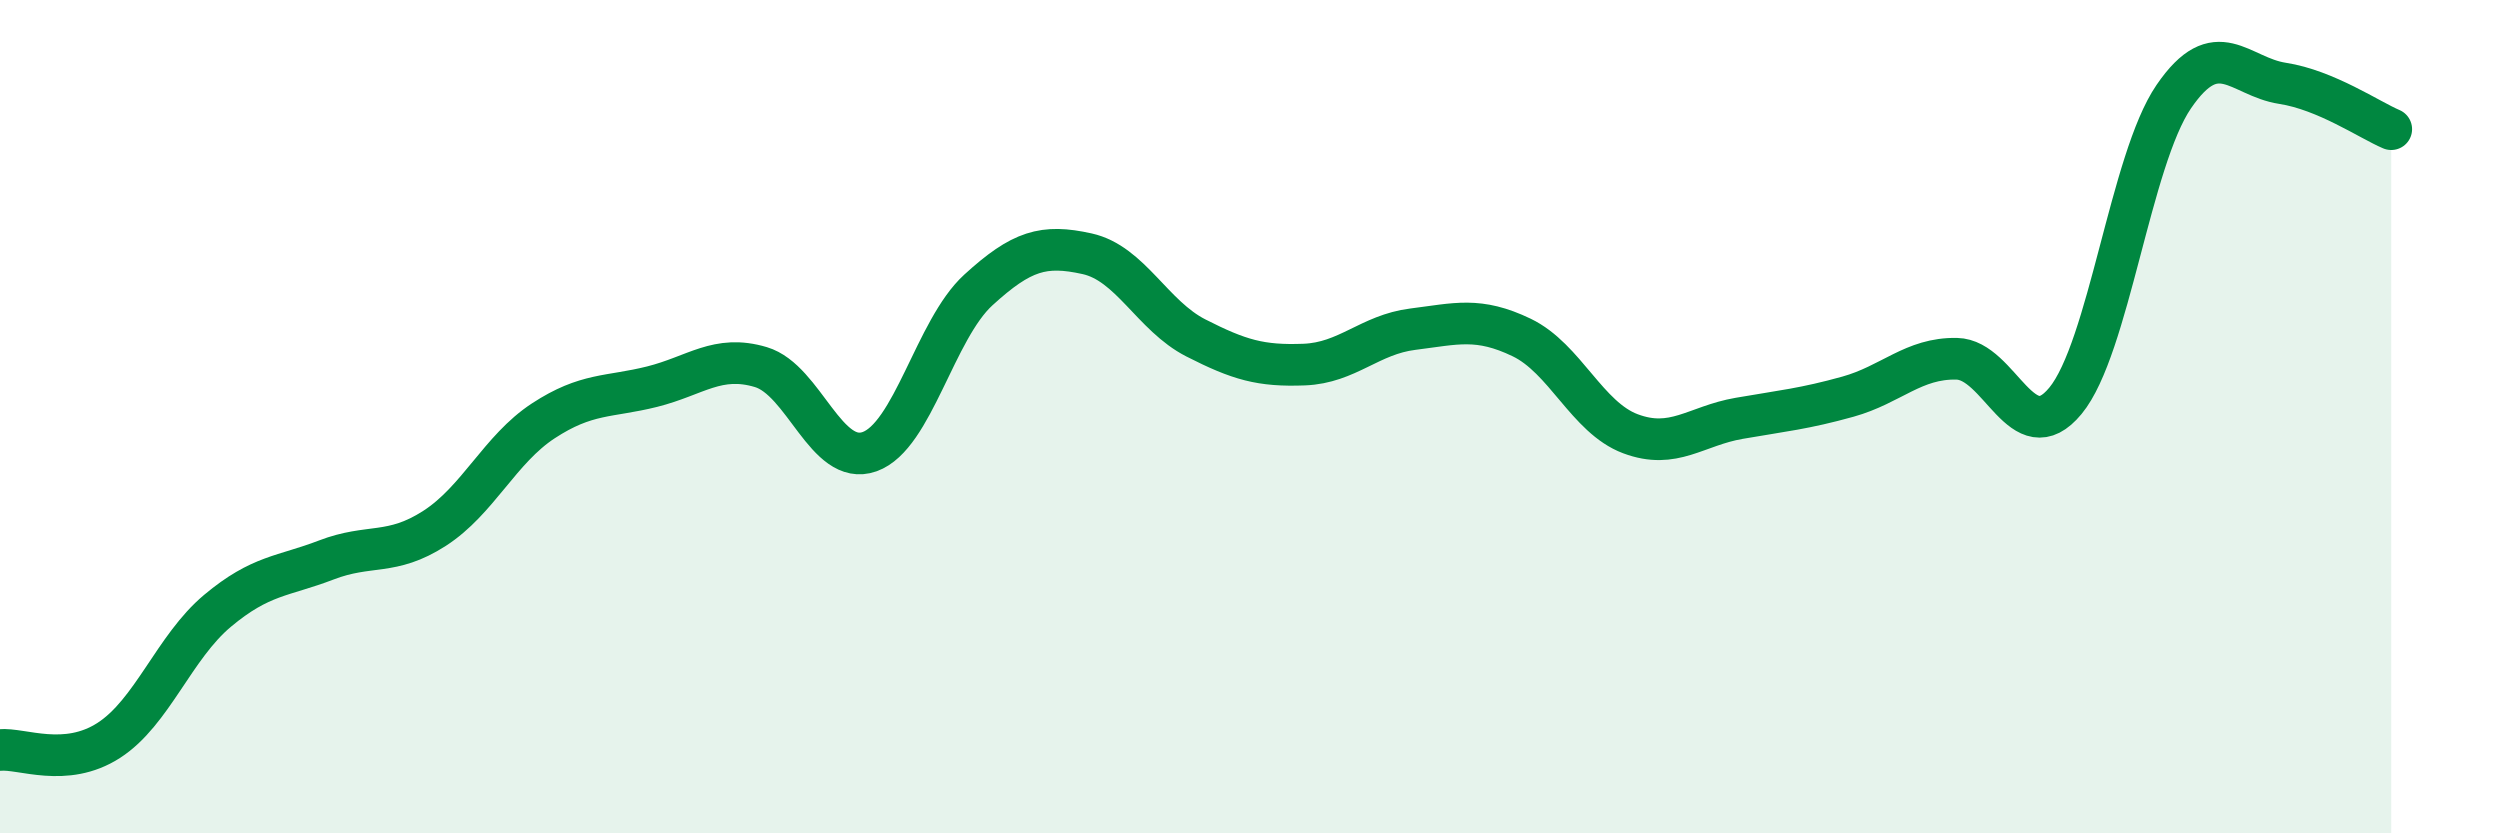 
    <svg width="60" height="20" viewBox="0 0 60 20" xmlns="http://www.w3.org/2000/svg">
      <path
        d="M 0,18 C 0.52,17.95 1.57,18.44 2.61,17.77 C 3.65,17.1 4.18,15.53 5.22,14.66 C 6.26,13.79 6.79,13.84 7.83,13.44 C 8.87,13.04 9.39,13.35 10.43,12.68 C 11.47,12.01 12,10.78 13.04,10.1 C 14.08,9.42 14.61,9.54 15.65,9.28 C 16.69,9.02 17.22,8.5 18.26,8.81 C 19.3,9.12 19.83,11.21 20.87,10.84 C 21.91,10.47 22.44,7.91 23.48,6.96 C 24.52,6.01 25.05,5.86 26.09,6.09 C 27.13,6.32 27.66,7.58 28.7,8.11 C 29.74,8.64 30.26,8.79 31.3,8.75 C 32.34,8.71 32.87,8.03 33.91,7.9 C 34.95,7.77 35.48,7.6 36.52,8.1 C 37.56,8.6 38.09,10.02 39.13,10.41 C 40.17,10.8 40.7,10.22 41.74,10.04 C 42.78,9.86 43.31,9.81 44.35,9.52 C 45.39,9.23 45.92,8.59 46.96,8.61 C 48,8.63 48.53,10.88 49.57,9.62 C 50.61,8.36 51.13,3.84 52.17,2.32 C 53.21,0.8 53.74,1.84 54.78,2 C 55.82,2.16 56.87,2.88 57.39,3.1L57.39 20L0 20Z"
        fill="#008740"
        opacity="0.1"
        stroke-linecap="round"
        stroke-linejoin="round"
      />
      <path
        d="M 0,18 C 0.52,17.95 1.57,18.44 2.61,17.77 C 3.65,17.1 4.18,15.53 5.22,14.66 C 6.26,13.79 6.79,13.84 7.83,13.44 C 8.87,13.04 9.39,13.35 10.43,12.68 C 11.47,12.01 12,10.78 13.04,10.1 C 14.08,9.42 14.61,9.54 15.65,9.28 C 16.69,9.02 17.22,8.5 18.26,8.81 C 19.3,9.12 19.83,11.21 20.87,10.84 C 21.91,10.47 22.44,7.91 23.48,6.96 C 24.52,6.01 25.05,5.86 26.09,6.09 C 27.13,6.32 27.66,7.58 28.7,8.11 C 29.74,8.64 30.26,8.79 31.3,8.75 C 32.34,8.71 32.87,8.03 33.91,7.9 C 34.95,7.77 35.48,7.6 36.52,8.1 C 37.56,8.6 38.09,10.02 39.13,10.41 C 40.17,10.8 40.7,10.22 41.74,10.04 C 42.78,9.86 43.31,9.81 44.35,9.52 C 45.39,9.23 45.92,8.59 46.96,8.61 C 48,8.63 48.53,10.88 49.57,9.62 C 50.61,8.36 51.13,3.84 52.17,2.32 C 53.21,0.8 53.74,1.84 54.78,2 C 55.82,2.16 56.87,2.88 57.39,3.1"
        stroke="#008740"
        stroke-width="1"
        fill="none"
        stroke-linecap="round"
        stroke-linejoin="round"
      />
    </svg>
  